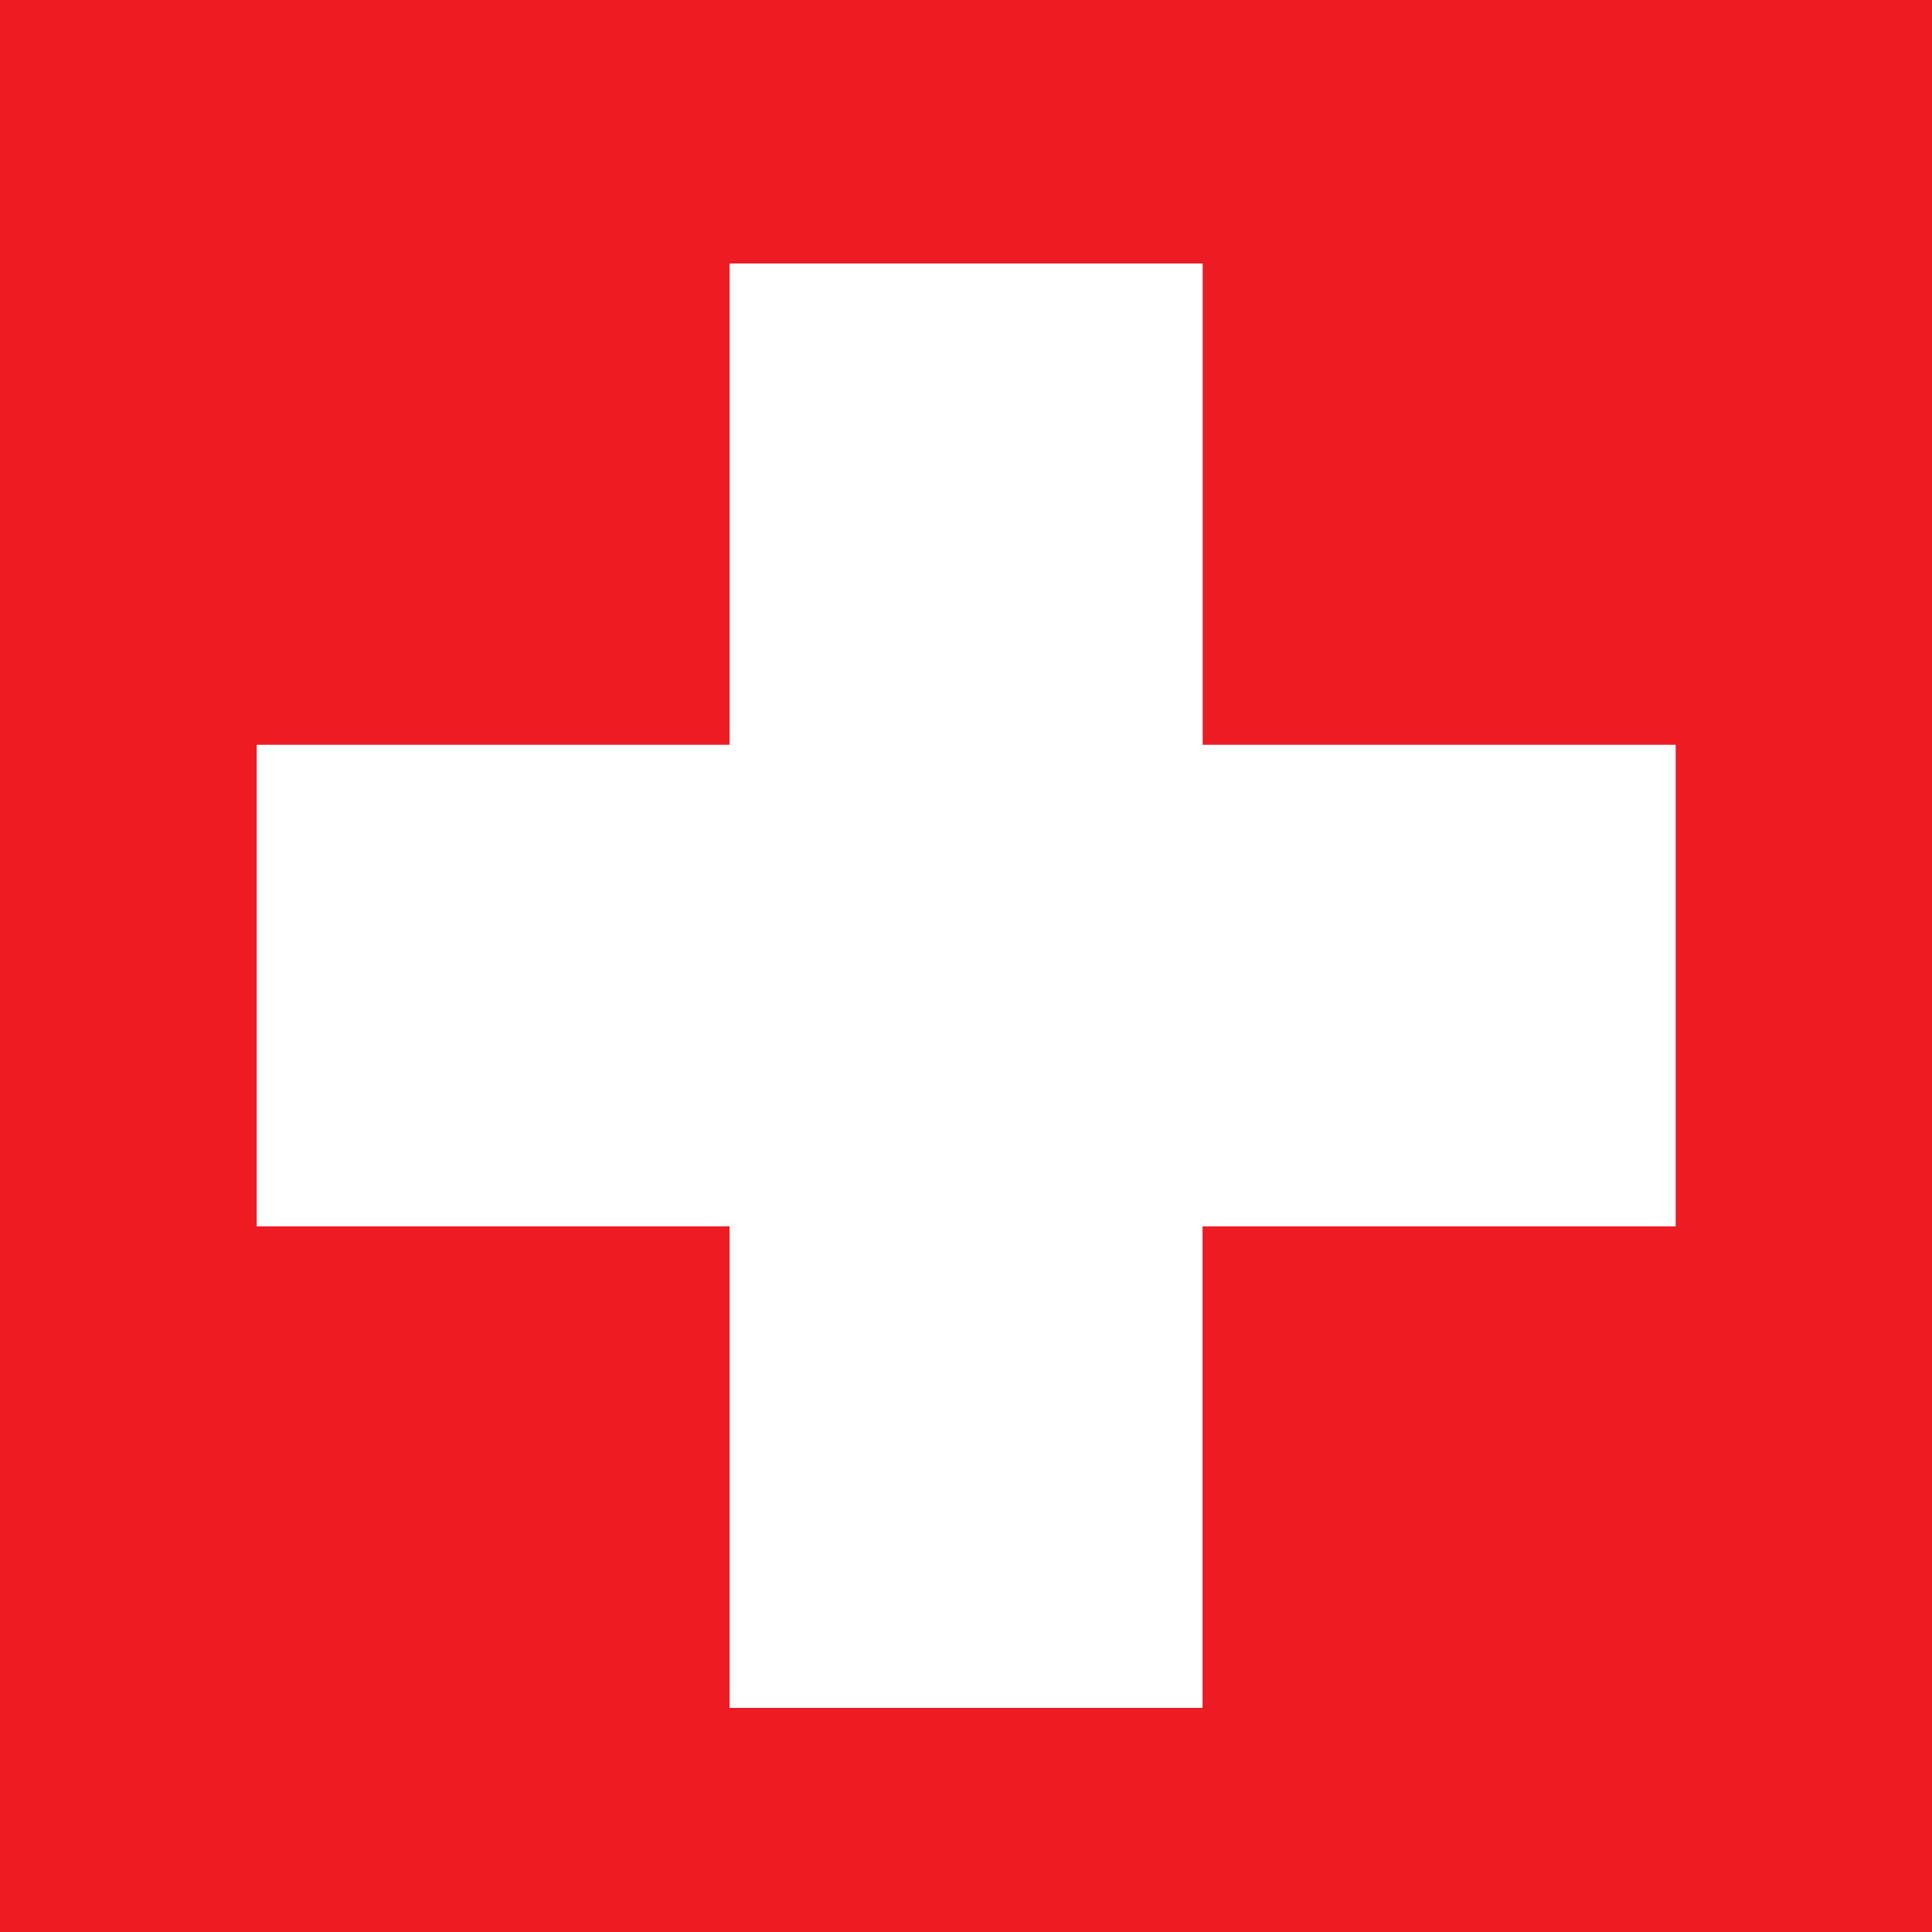 <svg xmlns="http://www.w3.org/2000/svg" width="16" height="16" viewBox="0 0 16 16">
  <g id="Groupe_21" data-name="Groupe 21" transform="translate(0 0.018)">
    <rect id="Rectangle_408" data-name="Rectangle 408" width="16" height="16" transform="translate(0 -0.018)" fill="#ed1c24"/>
    <path id="Tracé_445" data-name="Tracé 445" d="M15.951,8.186v3.988H12.033v3.988H8.116V12.174H4.2V8.186H8.116V4.2h3.918V8.186Z" transform="translate(-2.074 -2.036)" fill="#fff"/>
  </g>
</svg>
